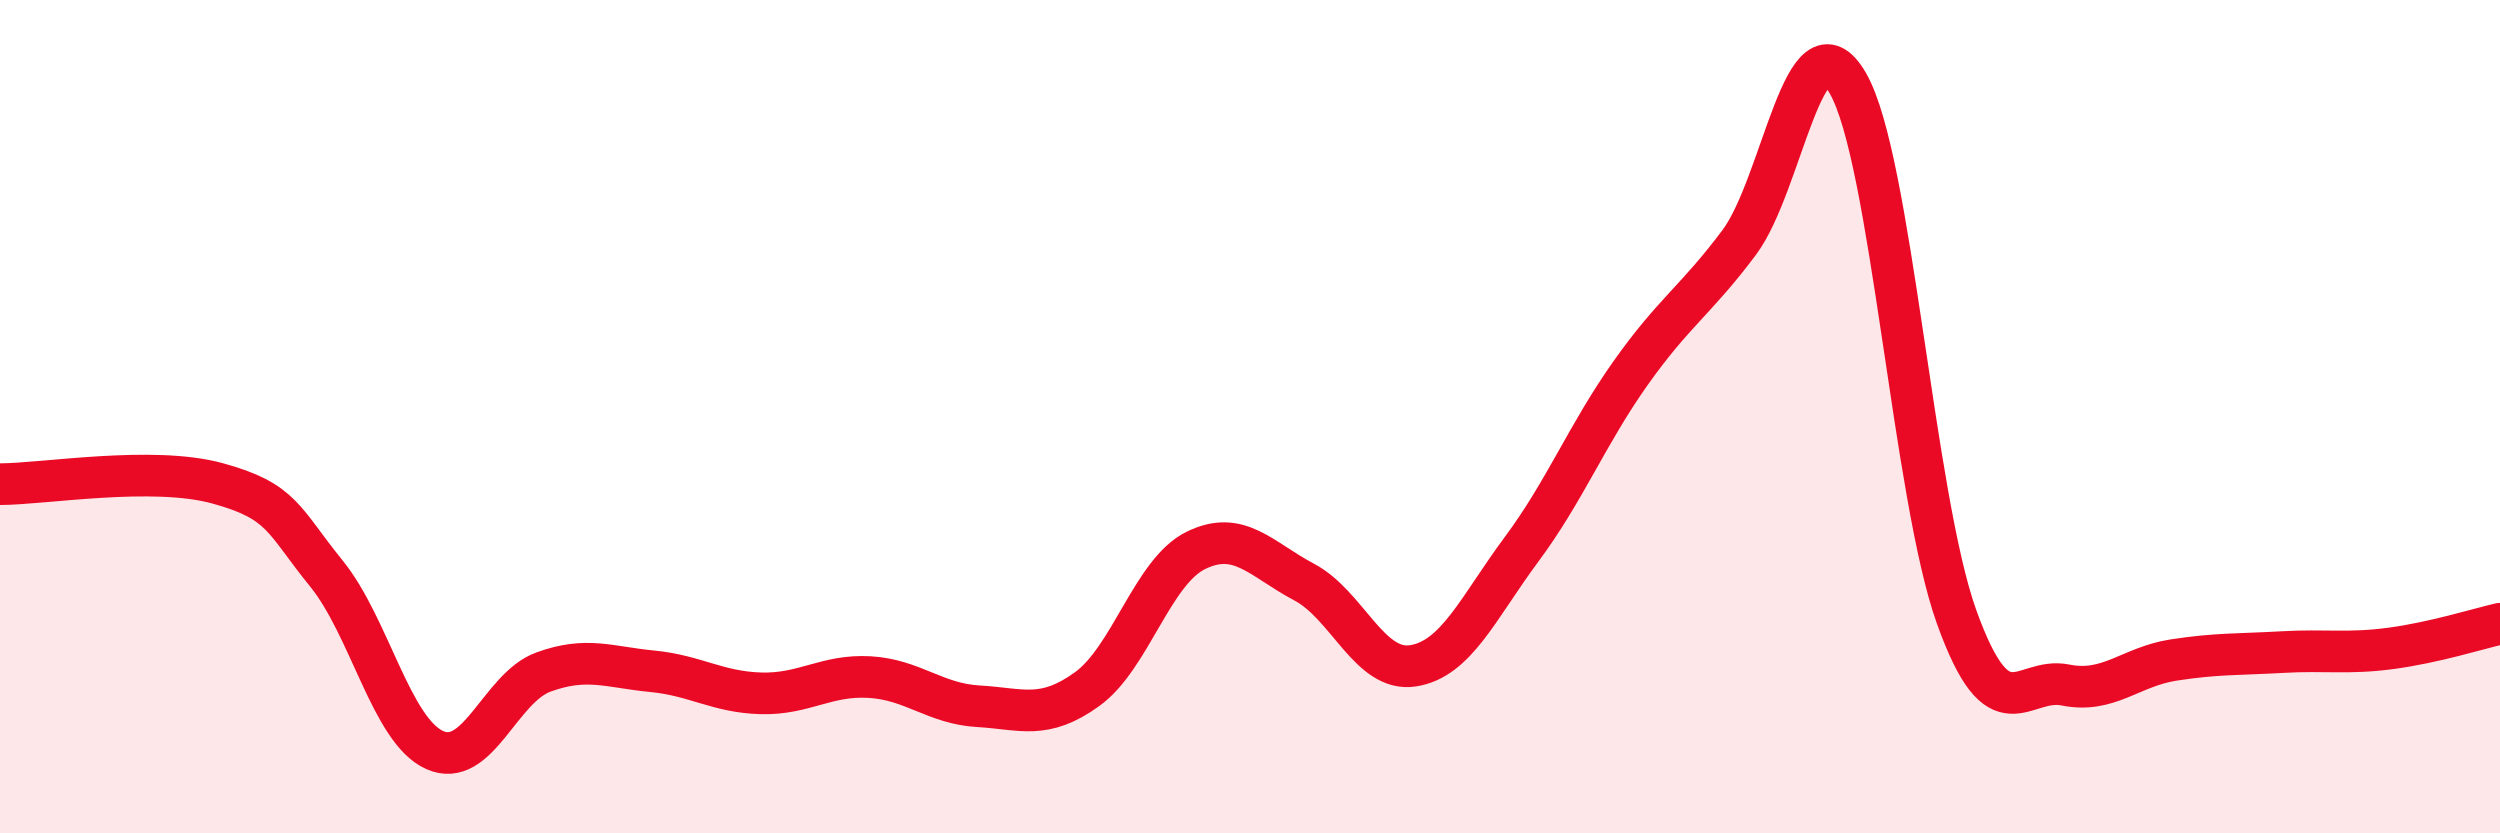 
    <svg width="60" height="20" viewBox="0 0 60 20" xmlns="http://www.w3.org/2000/svg">
      <path
        d="M 0,11.62 C 1.04,11.62 3.65,11.17 5.22,11.6 C 6.79,12.03 6.79,12.48 7.83,13.76 C 8.87,15.04 9.39,17.53 10.43,18 C 11.47,18.47 12,16.51 13.04,16.13 C 14.08,15.75 14.61,16.01 15.65,16.11 C 16.69,16.21 17.22,16.61 18.26,16.64 C 19.3,16.67 19.83,16.19 20.87,16.25 C 21.91,16.31 22.44,16.89 23.48,16.95 C 24.52,17.01 25.05,17.29 26.09,16.54 C 27.13,15.79 27.66,13.72 28.7,13.21 C 29.74,12.7 30.26,13.42 31.3,13.97 C 32.34,14.52 32.87,16.14 33.91,15.98 C 34.95,15.82 35.48,14.58 36.52,13.18 C 37.56,11.78 38.09,10.43 39.13,8.96 C 40.17,7.49 40.7,7.21 41.74,5.82 C 42.78,4.43 43.31,0.2 44.35,2 C 45.39,3.8 45.92,11.92 46.96,14.81 C 48,17.7 48.53,16.23 49.57,16.44 C 50.61,16.65 51.13,16 52.17,15.84 C 53.21,15.68 53.74,15.71 54.78,15.65 C 55.82,15.59 56.35,15.7 57.39,15.56 C 58.43,15.42 59.48,15.09 60,14.97L60 20L0 20Z"
        fill="#EB0A25"
        opacity="0.1"
        stroke-linecap="round"
        stroke-linejoin="round"
      />
      <path
        d="M 0,11.62 C 1.04,11.62 3.65,11.17 5.22,11.6 C 6.79,12.03 6.79,12.48 7.83,13.76 C 8.87,15.04 9.39,17.53 10.43,18 C 11.47,18.47 12,16.51 13.04,16.13 C 14.08,15.75 14.61,16.01 15.65,16.11 C 16.69,16.21 17.22,16.61 18.26,16.64 C 19.3,16.67 19.83,16.19 20.87,16.25 C 21.91,16.31 22.44,16.89 23.48,16.95 C 24.52,17.01 25.05,17.29 26.09,16.54 C 27.13,15.79 27.66,13.72 28.7,13.21 C 29.74,12.7 30.26,13.42 31.3,13.97 C 32.34,14.52 32.87,16.14 33.91,15.98 C 34.95,15.82 35.48,14.58 36.52,13.18 C 37.56,11.78 38.09,10.43 39.13,8.96 C 40.17,7.49 40.7,7.21 41.74,5.82 C 42.78,4.43 43.31,0.2 44.35,2 C 45.39,3.8 45.92,11.92 46.96,14.81 C 48,17.7 48.53,16.23 49.57,16.44 C 50.61,16.65 51.13,16 52.17,15.84 C 53.21,15.68 53.74,15.71 54.78,15.65 C 55.82,15.59 56.35,15.7 57.39,15.56 C 58.43,15.42 59.48,15.09 60,14.97"
        stroke="#EB0A25"
        stroke-width="1"
        fill="none"
        stroke-linecap="round"
        stroke-linejoin="round"
      />
    </svg>
  